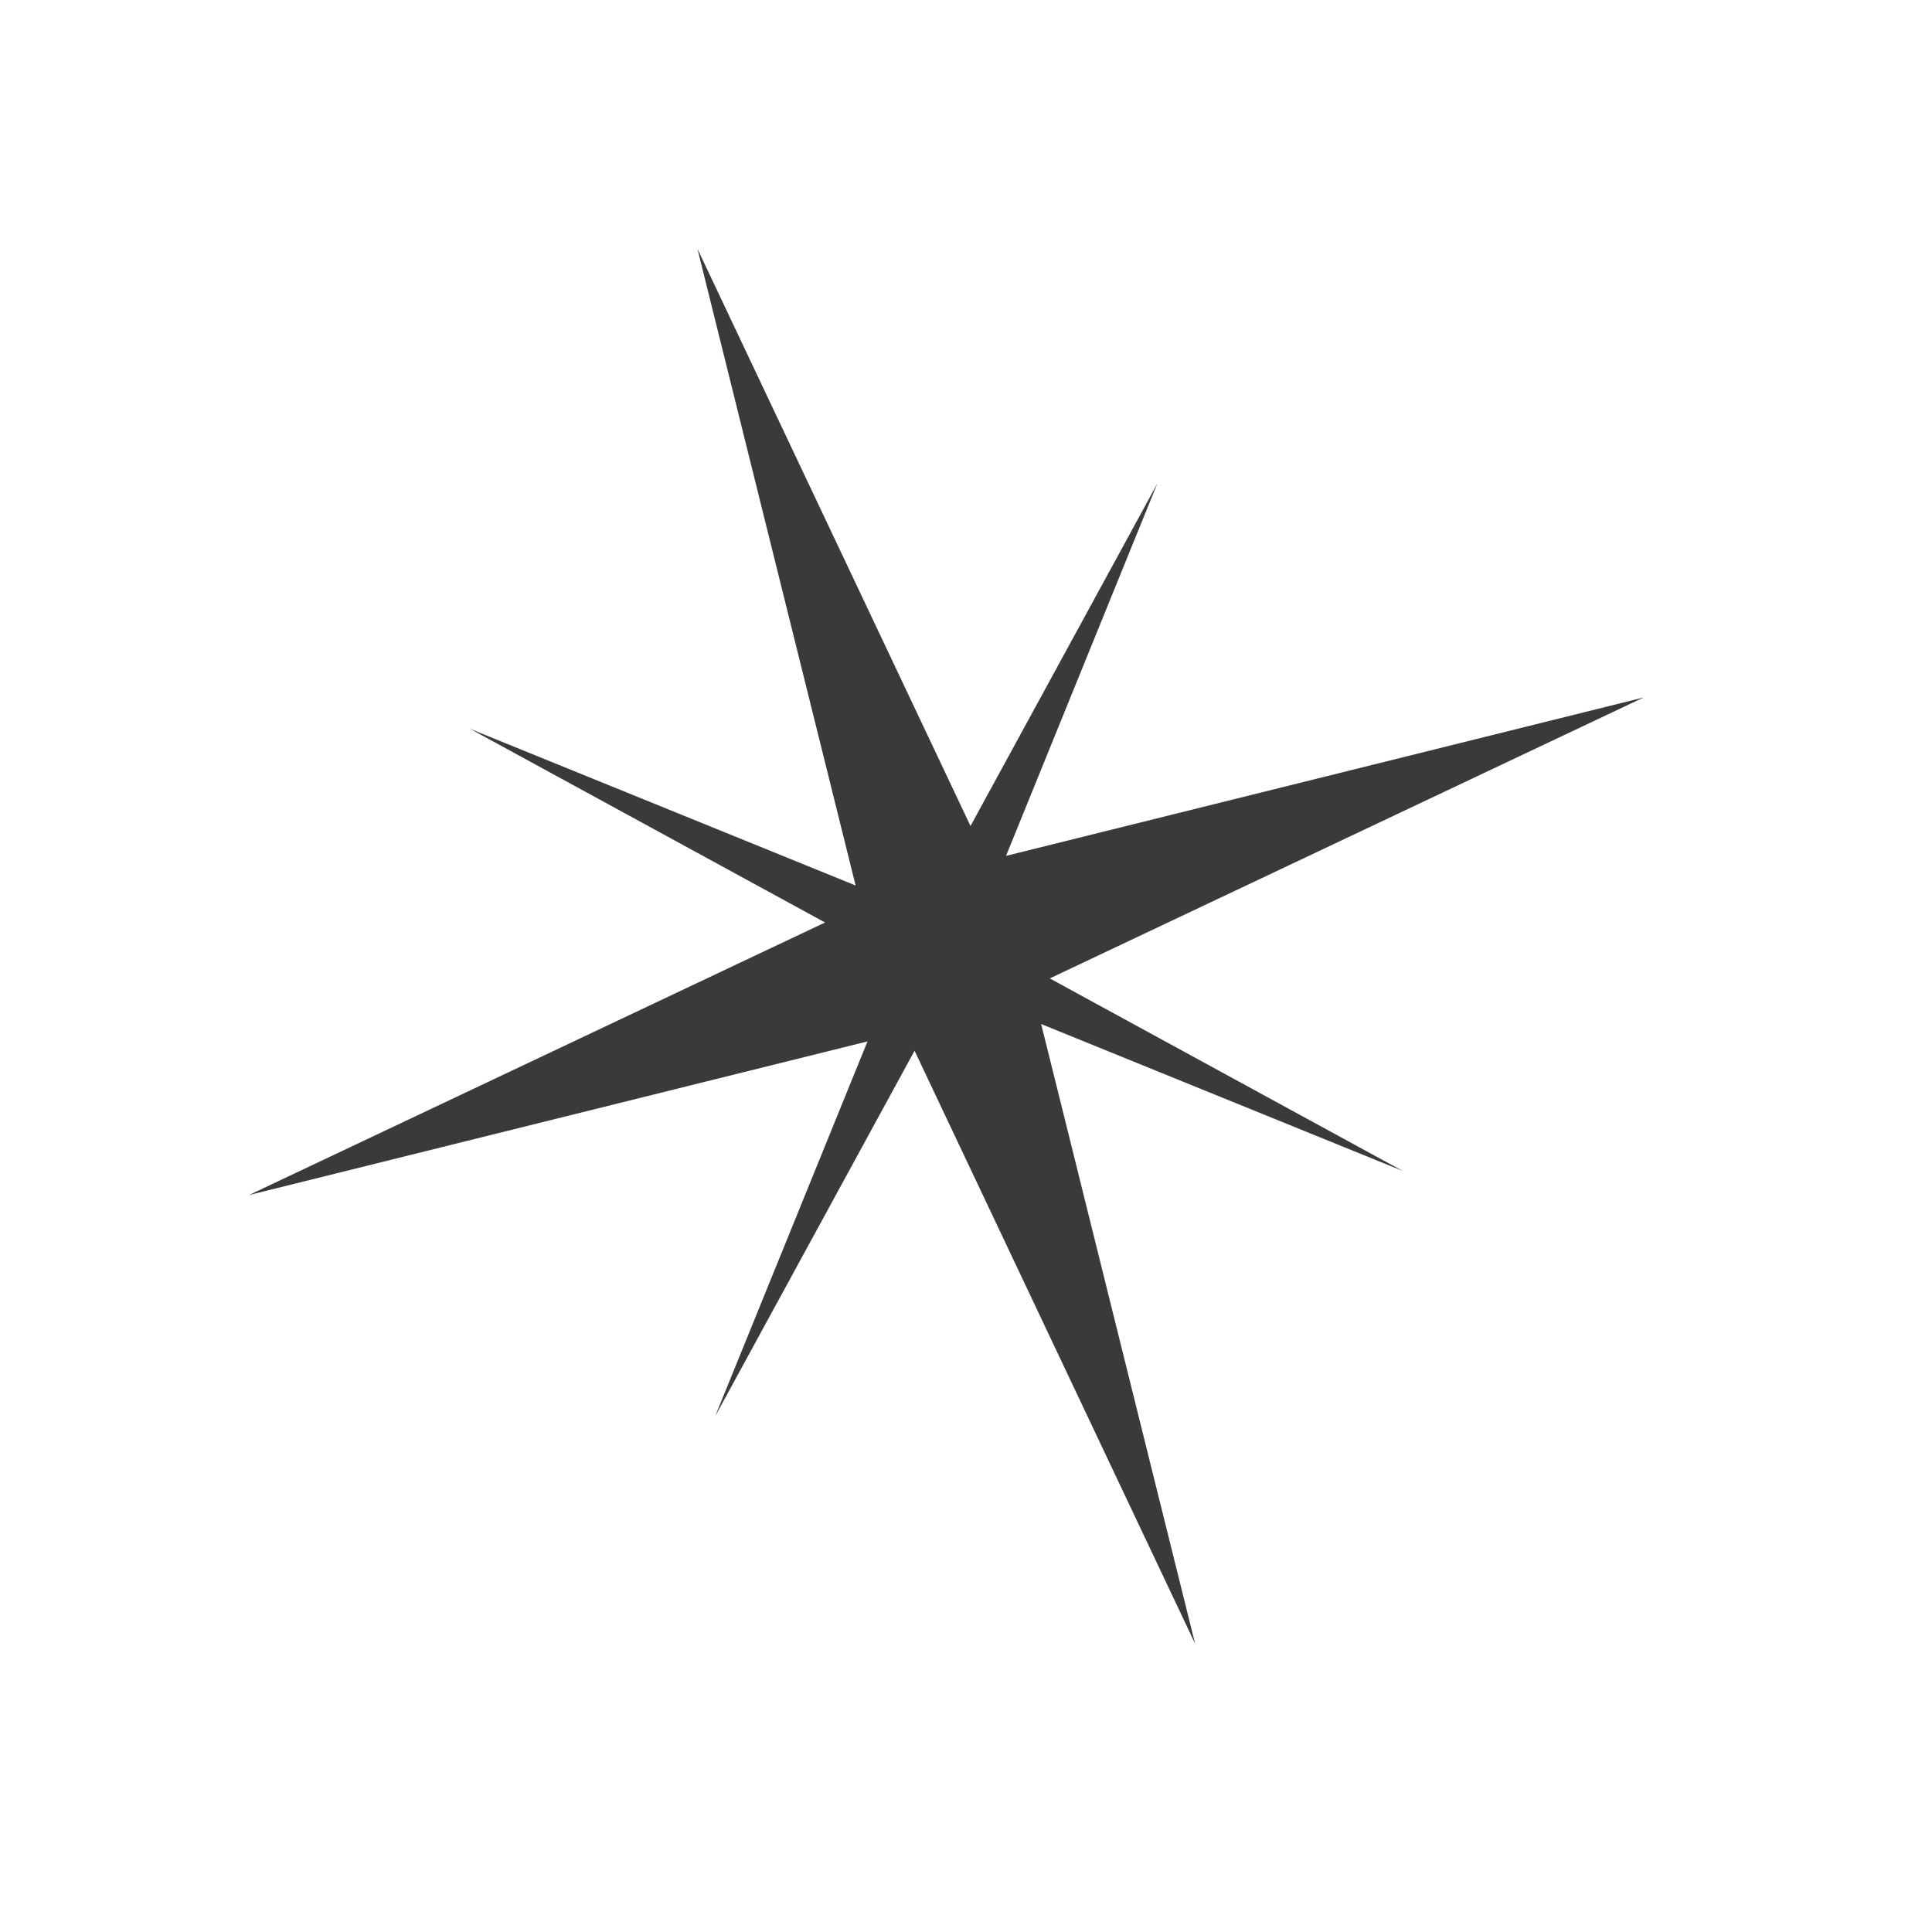 <?xml version="1.0" encoding="UTF-8"?> <svg xmlns="http://www.w3.org/2000/svg" width="48" height="48" viewBox="0 0 48 48" fill="none"> <path d="M17.328 6.182L24.519 21.382L40.837 17.328L25.638 24.518L29.692 40.837L22.501 25.638L6.182 29.692L21.382 22.501L17.328 6.182Z" fill="#383B38"></path> <path d="M11.675 18.106L22.934 22.681L28.754 12.012L24.179 23.271L34.848 29.091L23.589 24.516L17.769 35.185L22.344 23.926L11.675 18.106Z" fill="#383B38"></path> </svg> 